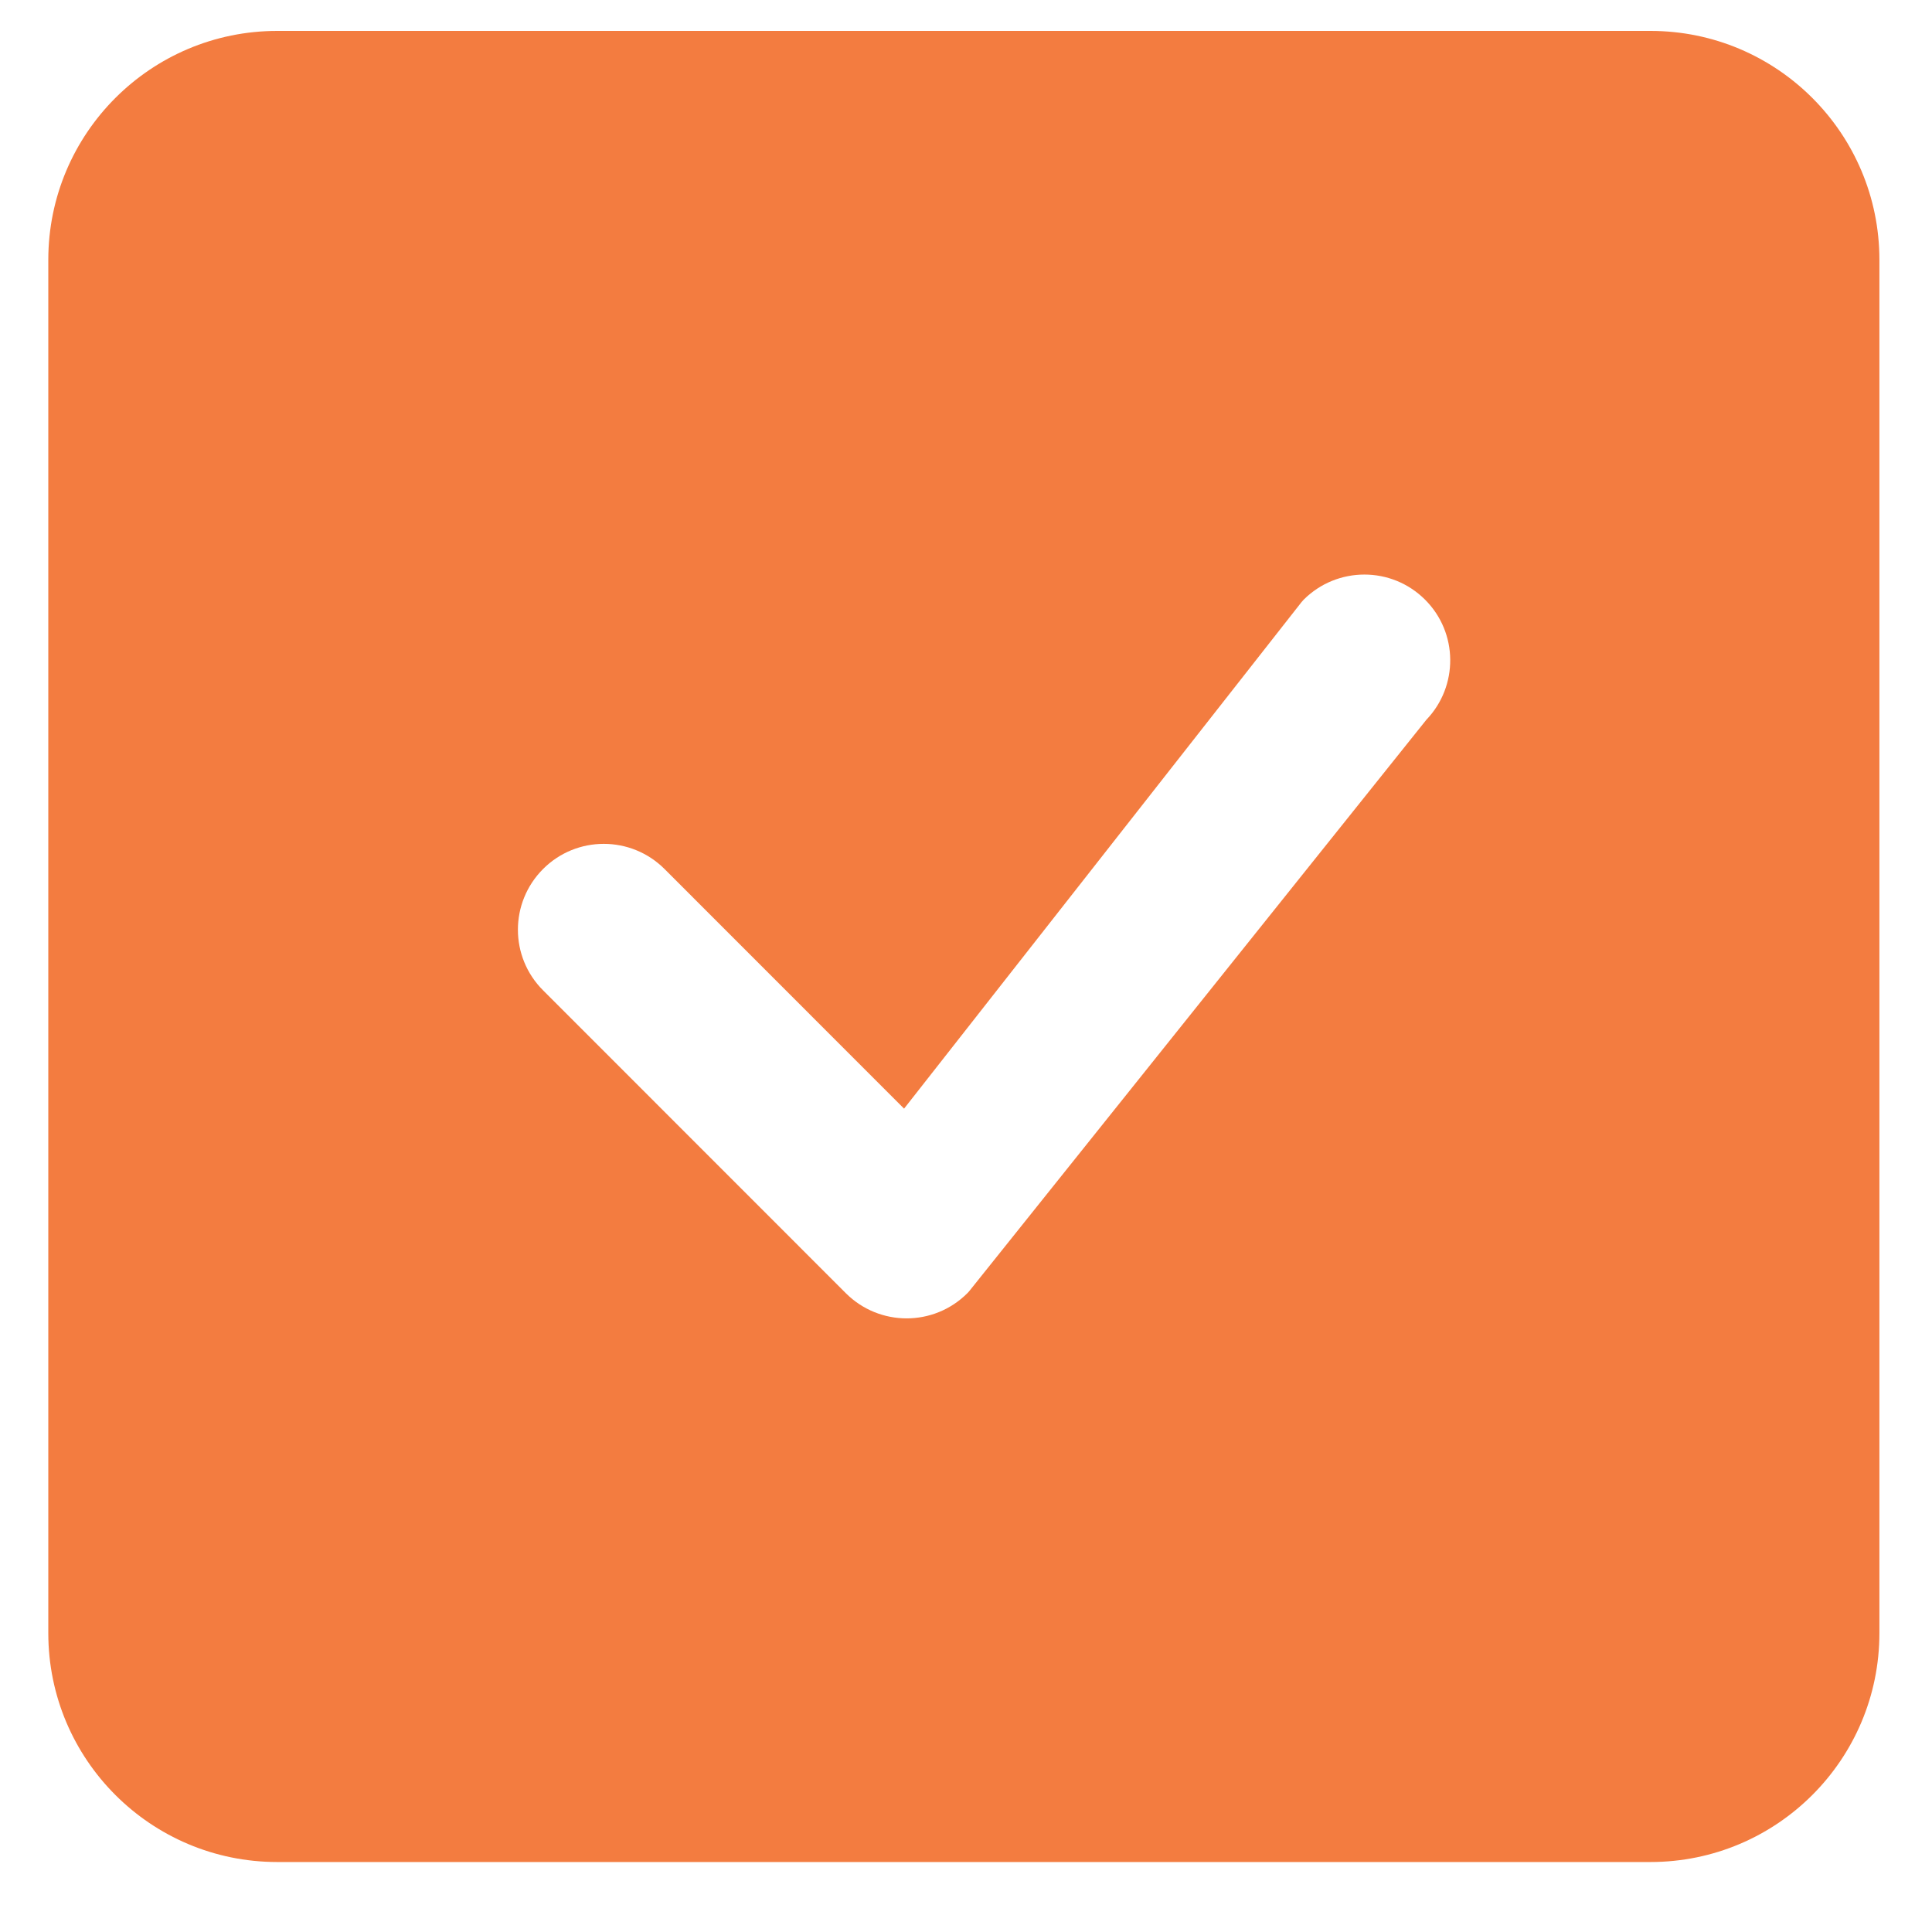 <svg width="18" height="18" viewBox="0 0 18 18" fill="none" xmlns="http://www.w3.org/2000/svg">
<path d="M2.583 0.288C1.405 0.288 0.45 1.243 0.45 2.421V15.215C0.45 16.393 1.405 17.348 2.583 17.348H15.377C16.555 17.348 17.51 16.393 17.51 15.215V2.421C17.51 1.243 16.555 0.288 15.377 0.288H2.583ZM13.277 5.587C13.586 5.895 13.589 6.393 13.289 6.706L9.032 12.027C9.026 12.035 9.019 12.042 9.012 12.049C8.7 12.361 8.194 12.361 7.881 12.049L5.06 9.227C4.747 8.915 4.747 8.409 5.06 8.096C5.372 7.784 5.878 7.784 6.191 8.096L8.423 10.329L12.125 5.611C12.132 5.602 12.139 5.594 12.146 5.587C12.459 5.275 12.965 5.275 13.277 5.587Z" fill="#F37C40"/>
</svg>

